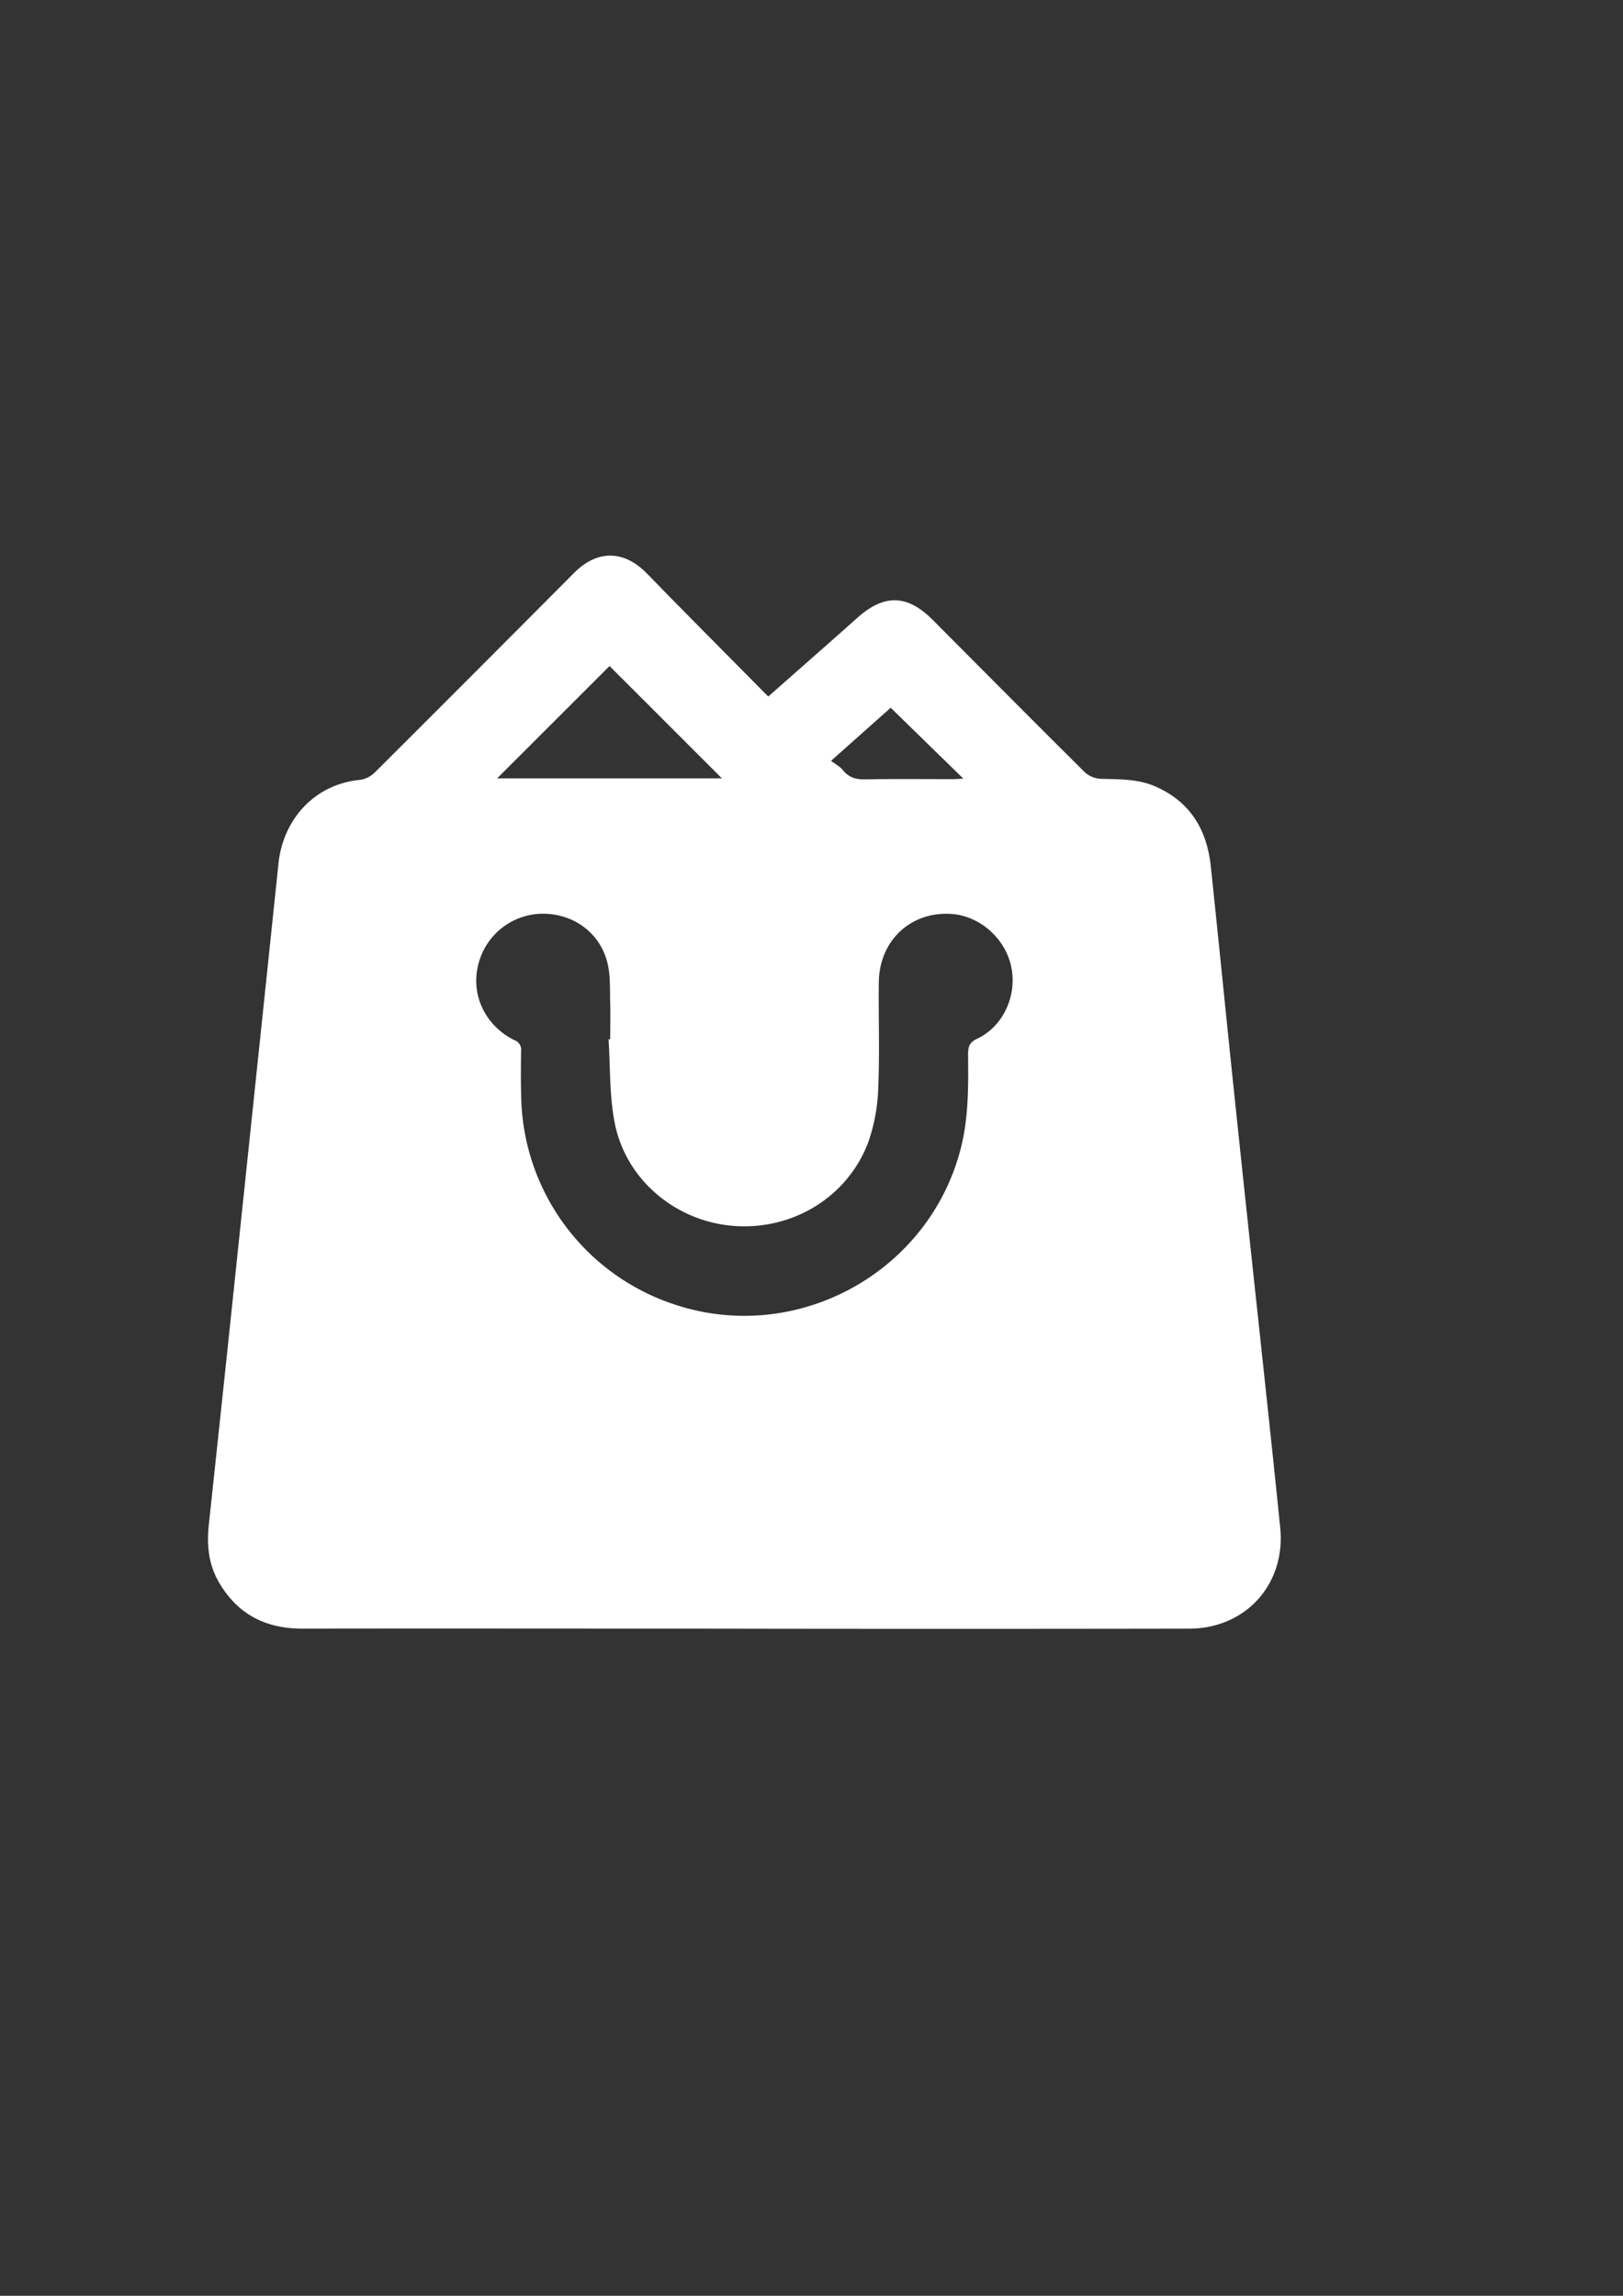 <svg xmlns="http://www.w3.org/2000/svg" viewBox="0 0 595.28 841.89"><rect x="0" y="0" width="595.28" height="841.89" fill="#333333" stroke="none"/><defs><style>.cls-1{fill:#fff;}</style></defs><g id="Ebene_1" data-name="Ebene 1"><path class="cls-1" d="M281.78,255.43c11.29-10,22-19.33,32.59-28.8,9.91-8.86,18.37-8.7,27.73.69,18.57,18.65,37.11,37.34,55.8,55.88a9.27,9.27,0,0,0,5.77,2.39c6.86.22,13.73,0,20.21,2.86,12.71,5.61,18.8,15.85,20.21,29.21,2.85,27,5.53,54.09,8.36,81.13q4.68,44.65,9.5,89.28c2.56,24.06,5.19,48.1,7.6,72.17,2.08,20.61-12.56,36.92-33.28,37q-88.15.15-176.3,0c-49.65,0-99.31-.08-149,0-13.56,0-23.81-5.23-30.67-17-3.82-6.57-4.5-13.62-3.72-21Q79.8,529.11,83,499q6.17-58.62,12.32-117.25,3.42-32.55,6.82-65.12c1.68-16,13.06-29.1,30.14-30.68a9.71,9.71,0,0,0,5.34-2.83q36.57-36.47,73-73.09c8.35-8.36,18-8.35,26.31-.06,3.43,3.45,6.78,7,10.2,10.43C258.56,232,270.05,243.57,281.78,255.43ZM223.2,381.1l.61,0c0-4.25.11-8.49,0-12.73-.17-5.09.18-10.36-1-15.23-2.75-11.28-12.85-18.38-24.43-18.06a24.47,24.47,0,0,0-23.13,19.4c-2.45,10.8,3,21.83,13.4,26.94a3.76,3.76,0,0,1,2.48,4c-.1,5.86-.13,11.73.05,17.59a81.76,81.76,0,0,0,56.28,75.37c44.41,14.78,92.65-11.3,104.72-56.44,3.12-11.64,3-23.44,2.89-35.29,0-2.71.42-4.36,3.3-5.72,9.59-4.52,14.73-15.79,12.54-26.34s-11.7-18.91-22.33-19.46c-14.72-.78-26,9.85-26.25,24.94-.17,12.84.35,25.71-.2,38.54a66.66,66.66,0,0,1-3.6,20.06c-7.51,20.24-27.73,32.52-49.36,30.89-21.3-1.61-39.7-16.95-43.73-37.91C223.49,401.67,223.86,391.29,223.2,381.1Zm-40.86-95.67h82.44l-41.21-41.19Zm144.35-25.89L304.81,279c1.58,1.21,3.23,2.06,4.29,3.37,2.15,2.67,4.68,3.5,8.1,3.43,10.71-.21,21.42-.07,32.14-.08,1.14,0,2.28-.1,4-.18Z"></path></g></svg>